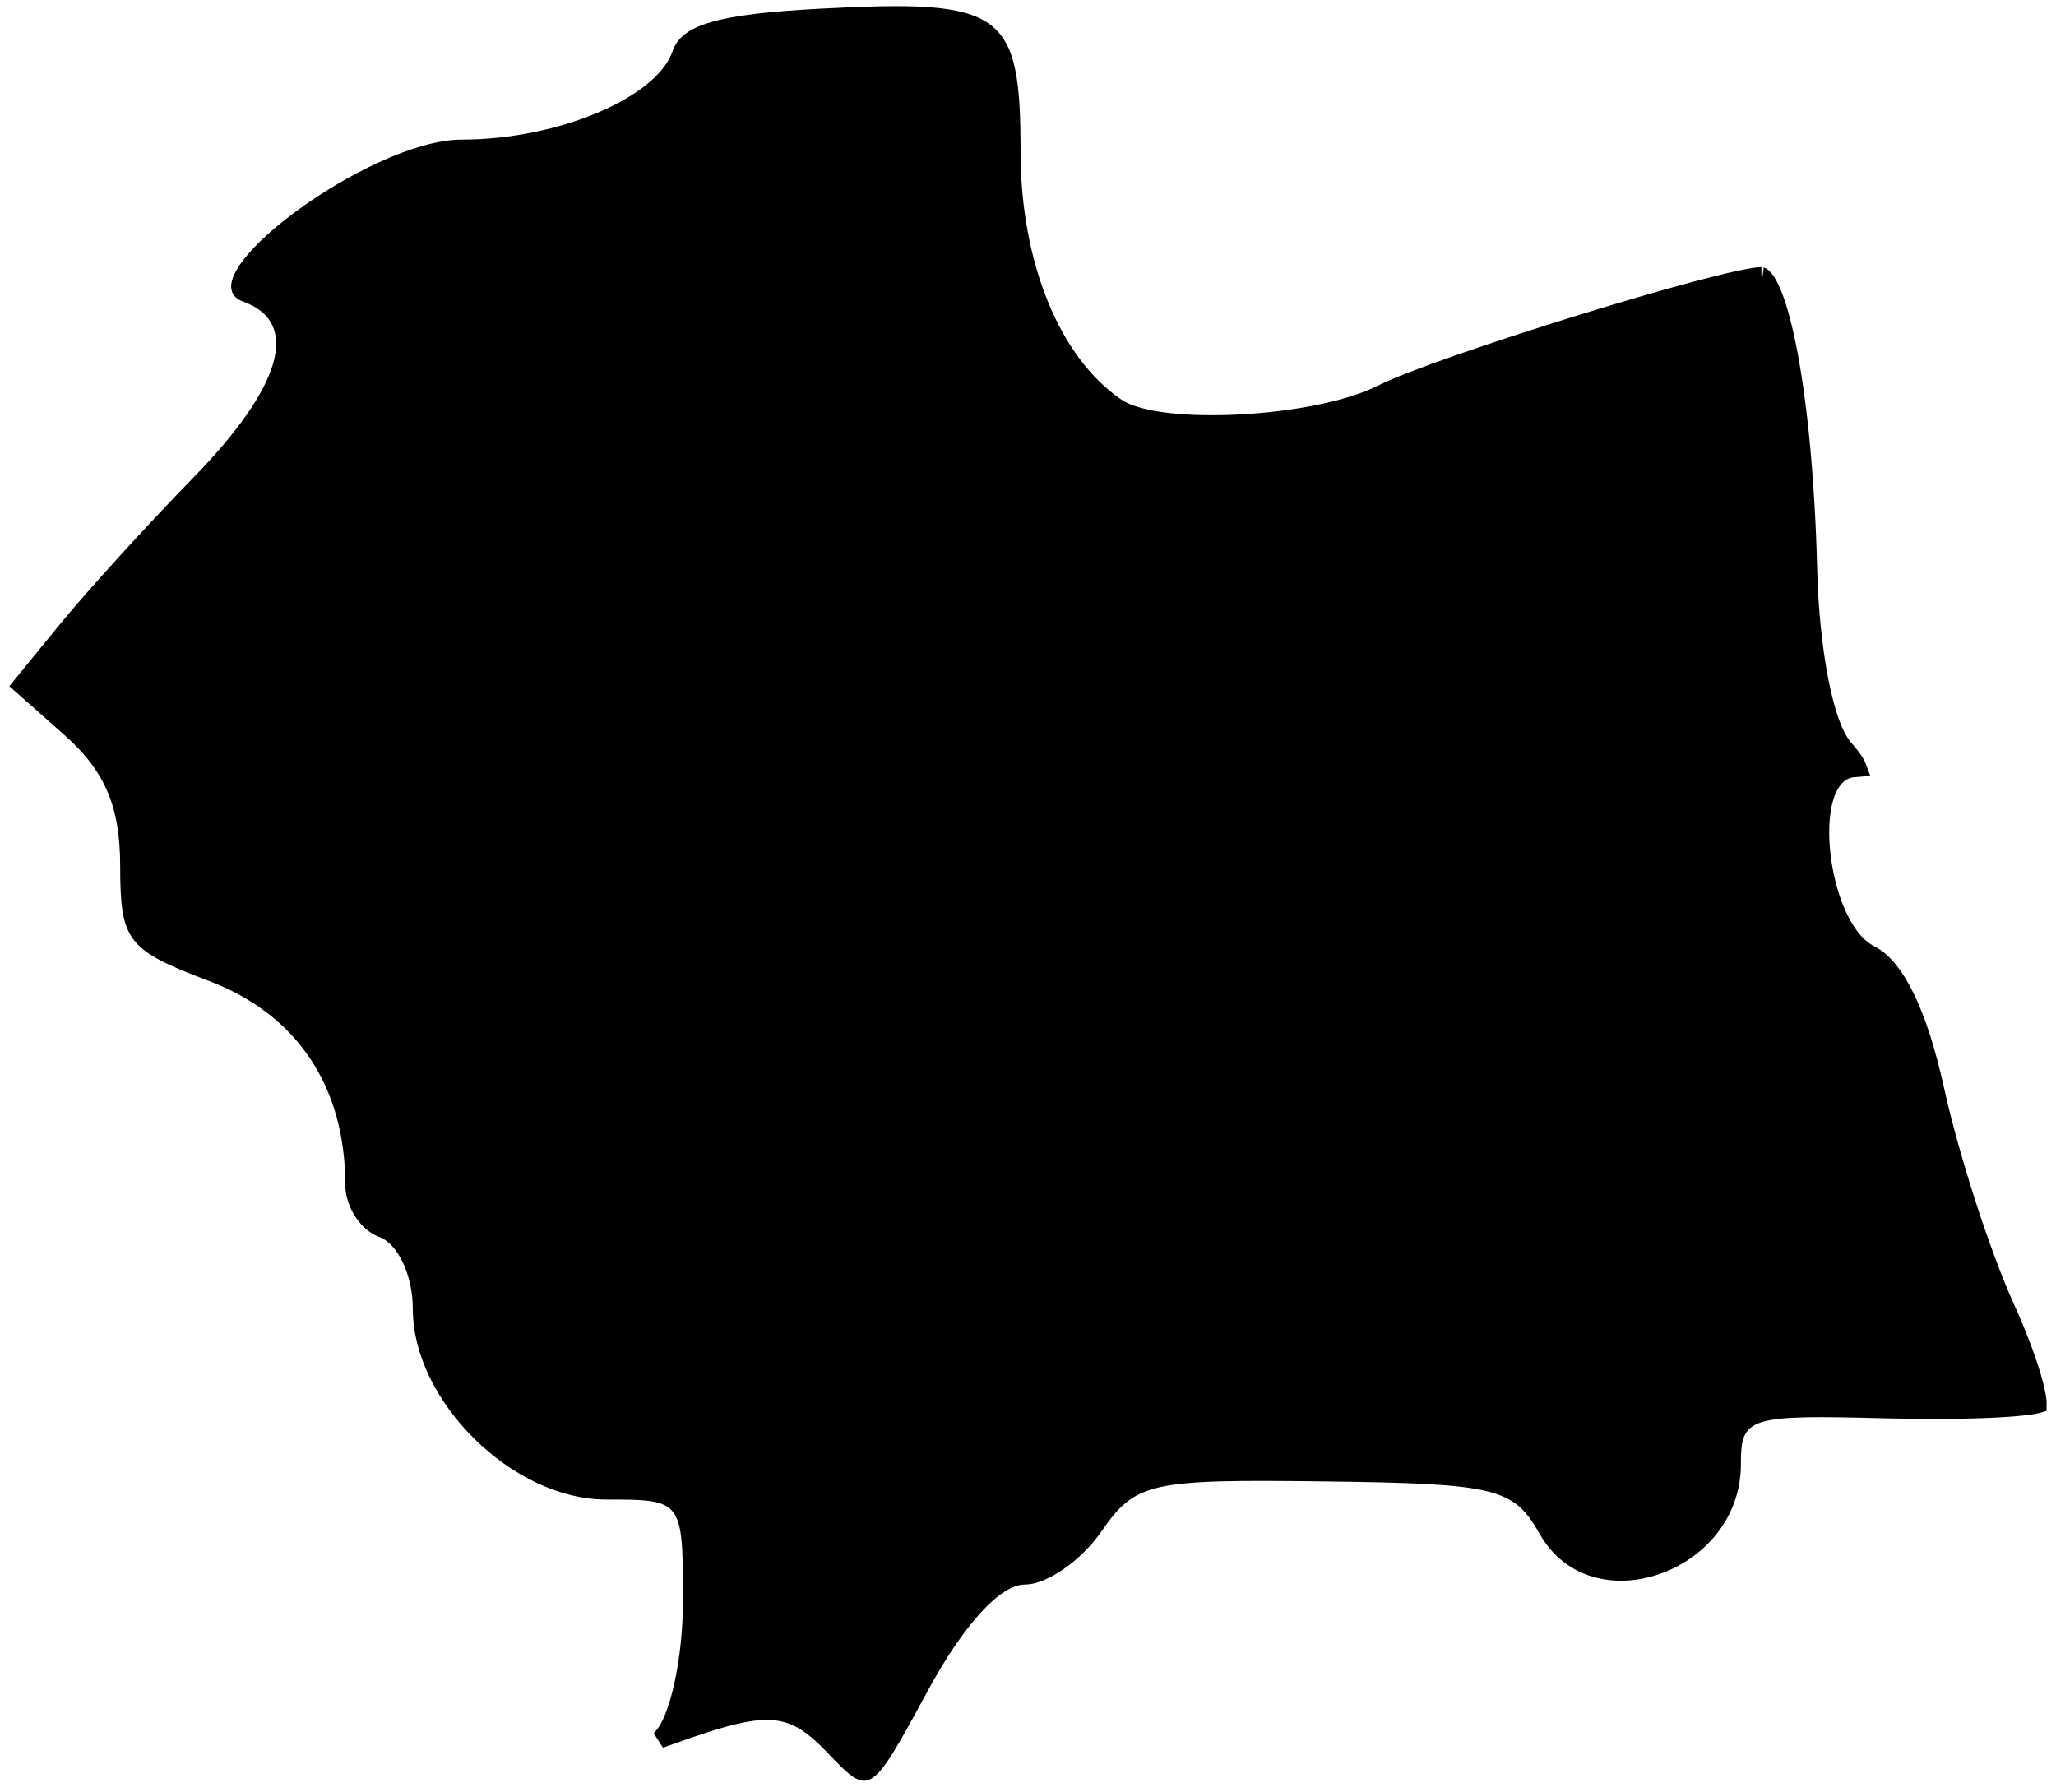 <svg width="117" height="102" viewBox="0 0 117 102" fill="none" xmlns="http://www.w3.org/2000/svg">
<path d="M46.726 0.991C49.331 0.854 51.315 0.796 52.834 0.906C54.361 1.017 55.345 1.294 56.002 1.766C56.639 2.222 57.038 2.911 57.275 4.022C57.516 5.147 57.578 6.645 57.578 8.651C57.578 14.987 59.822 20.638 63.532 23.152C64.189 23.598 65.254 23.858 66.453 23.997C67.675 24.139 69.118 24.164 70.596 24.085C73.533 23.928 76.707 23.356 78.599 22.408C80.254 21.579 85.149 19.901 89.938 18.42C92.323 17.683 94.664 16.999 96.539 16.5C97.476 16.251 98.293 16.049 98.937 15.909C99.599 15.766 100.034 15.7 100.236 15.7C100.211 15.7 100.273 15.685 100.418 15.86C100.558 16.029 100.717 16.308 100.884 16.714C101.216 17.521 101.534 18.721 101.817 20.244C102.381 23.284 102.787 27.525 102.905 32.287C102.963 34.654 103.195 36.888 103.542 38.684C103.716 39.581 103.92 40.377 104.15 41.03C104.376 41.672 104.642 42.22 104.959 42.581C105.233 42.892 105.434 43.155 105.57 43.37C105.667 43.525 105.718 43.639 105.745 43.715C105.715 43.718 105.677 43.721 105.629 43.721C104.64 43.721 104.097 44.532 103.841 45.389C103.579 46.271 103.537 47.418 103.661 48.571C103.785 49.731 104.081 50.943 104.531 51.965C104.973 52.969 105.6 53.873 106.436 54.295C107.109 54.635 107.793 55.413 108.44 56.73C109.081 58.036 109.657 59.812 110.15 62.052C110.984 65.846 112.779 71.401 114.149 74.418C114.818 75.892 115.347 77.297 115.661 78.369C115.818 78.908 115.916 79.346 115.954 79.66C115.967 79.768 115.97 79.852 115.969 79.914C115.962 79.916 115.955 79.919 115.948 79.921C115.819 79.954 115.632 79.987 115.389 80.02C114.905 80.084 114.235 80.137 113.426 80.176C111.81 80.254 109.667 80.273 107.391 80.214C105.411 80.162 103.889 80.13 102.724 80.155C101.57 80.18 100.716 80.26 100.099 80.454C99.448 80.659 99.017 81.008 98.789 81.564C98.586 82.058 98.568 82.673 98.568 83.333C98.568 86.168 96.615 88.287 94.281 89.098C91.948 89.908 89.375 89.373 88.063 87.059C87.683 86.388 87.308 85.816 86.789 85.362C86.26 84.901 85.615 84.591 84.733 84.375C83.013 83.954 80.255 83.865 75.382 83.803C70.421 83.739 67.66 83.746 65.902 84.142C64.999 84.345 64.331 84.656 63.756 85.125C63.194 85.584 62.745 86.175 62.253 86.883C61.717 87.656 60.986 88.366 60.247 88.878C59.49 89.402 58.795 89.671 58.329 89.671C57.846 89.671 57.358 89.863 56.889 90.162C56.417 90.464 55.929 90.898 55.436 91.438C54.449 92.517 53.395 94.066 52.356 95.981C51.535 97.495 50.927 98.613 50.437 99.409C49.933 100.227 49.604 100.617 49.36 100.77C49.259 100.833 49.194 100.84 49.144 100.836C49.082 100.831 48.983 100.801 48.829 100.699C48.499 100.483 48.096 100.069 47.482 99.428C46.306 98.201 45.343 97.462 43.898 97.382C42.531 97.306 40.784 97.83 38.053 98.811C37.875 98.875 37.711 98.929 37.564 98.979C37.582 98.96 37.6 98.941 37.619 98.922C37.91 98.625 38.15 98.172 38.349 97.663C38.553 97.142 38.732 96.513 38.881 95.821C39.179 94.439 39.363 92.769 39.363 91.139C39.363 89.698 39.363 88.585 39.292 87.743C39.223 86.914 39.079 86.245 38.714 85.761C38.328 85.247 37.765 85.031 37.091 84.931C36.432 84.833 35.569 84.834 34.494 84.834C31.999 84.834 29.368 83.515 27.347 81.523C25.326 79.53 23.992 76.94 23.992 74.488C23.992 73.463 23.767 72.462 23.388 71.654C23.018 70.864 22.46 70.177 21.741 69.916C21.341 69.771 20.939 69.428 20.633 68.955C20.329 68.485 20.149 67.93 20.149 67.414C20.149 64.536 19.438 62.01 18.058 59.951C16.677 57.892 14.646 56.328 12.05 55.348C10.891 54.91 10.024 54.559 9.365 54.213C8.709 53.869 8.294 53.547 8.015 53.186C7.457 52.461 7.339 51.447 7.339 49.278C7.339 47.555 7.118 46.132 6.581 44.866C6.042 43.598 5.202 42.522 4.018 41.472L1.223 38.994L3.753 35.895C5.299 34.001 8.723 30.234 11.36 27.531C13.905 24.922 15.506 22.639 16.027 20.807C16.291 19.88 16.293 19.018 15.942 18.284C15.589 17.546 14.92 17.024 14.021 16.698C13.712 16.587 13.666 16.457 13.656 16.357C13.639 16.187 13.714 15.891 13.991 15.458C14.532 14.611 15.646 13.541 17.076 12.48C18.495 11.426 20.183 10.412 21.834 9.662C23.496 8.908 25.07 8.444 26.274 8.444C29.063 8.444 31.9 7.839 34.166 6.889C35.3 6.413 36.305 5.846 37.093 5.212C37.876 4.582 38.478 3.862 38.748 3.072C38.932 2.538 39.393 2.085 40.634 1.729C41.886 1.369 43.812 1.145 46.726 0.991Z" fill="black" stroke="black"/>
</svg>
